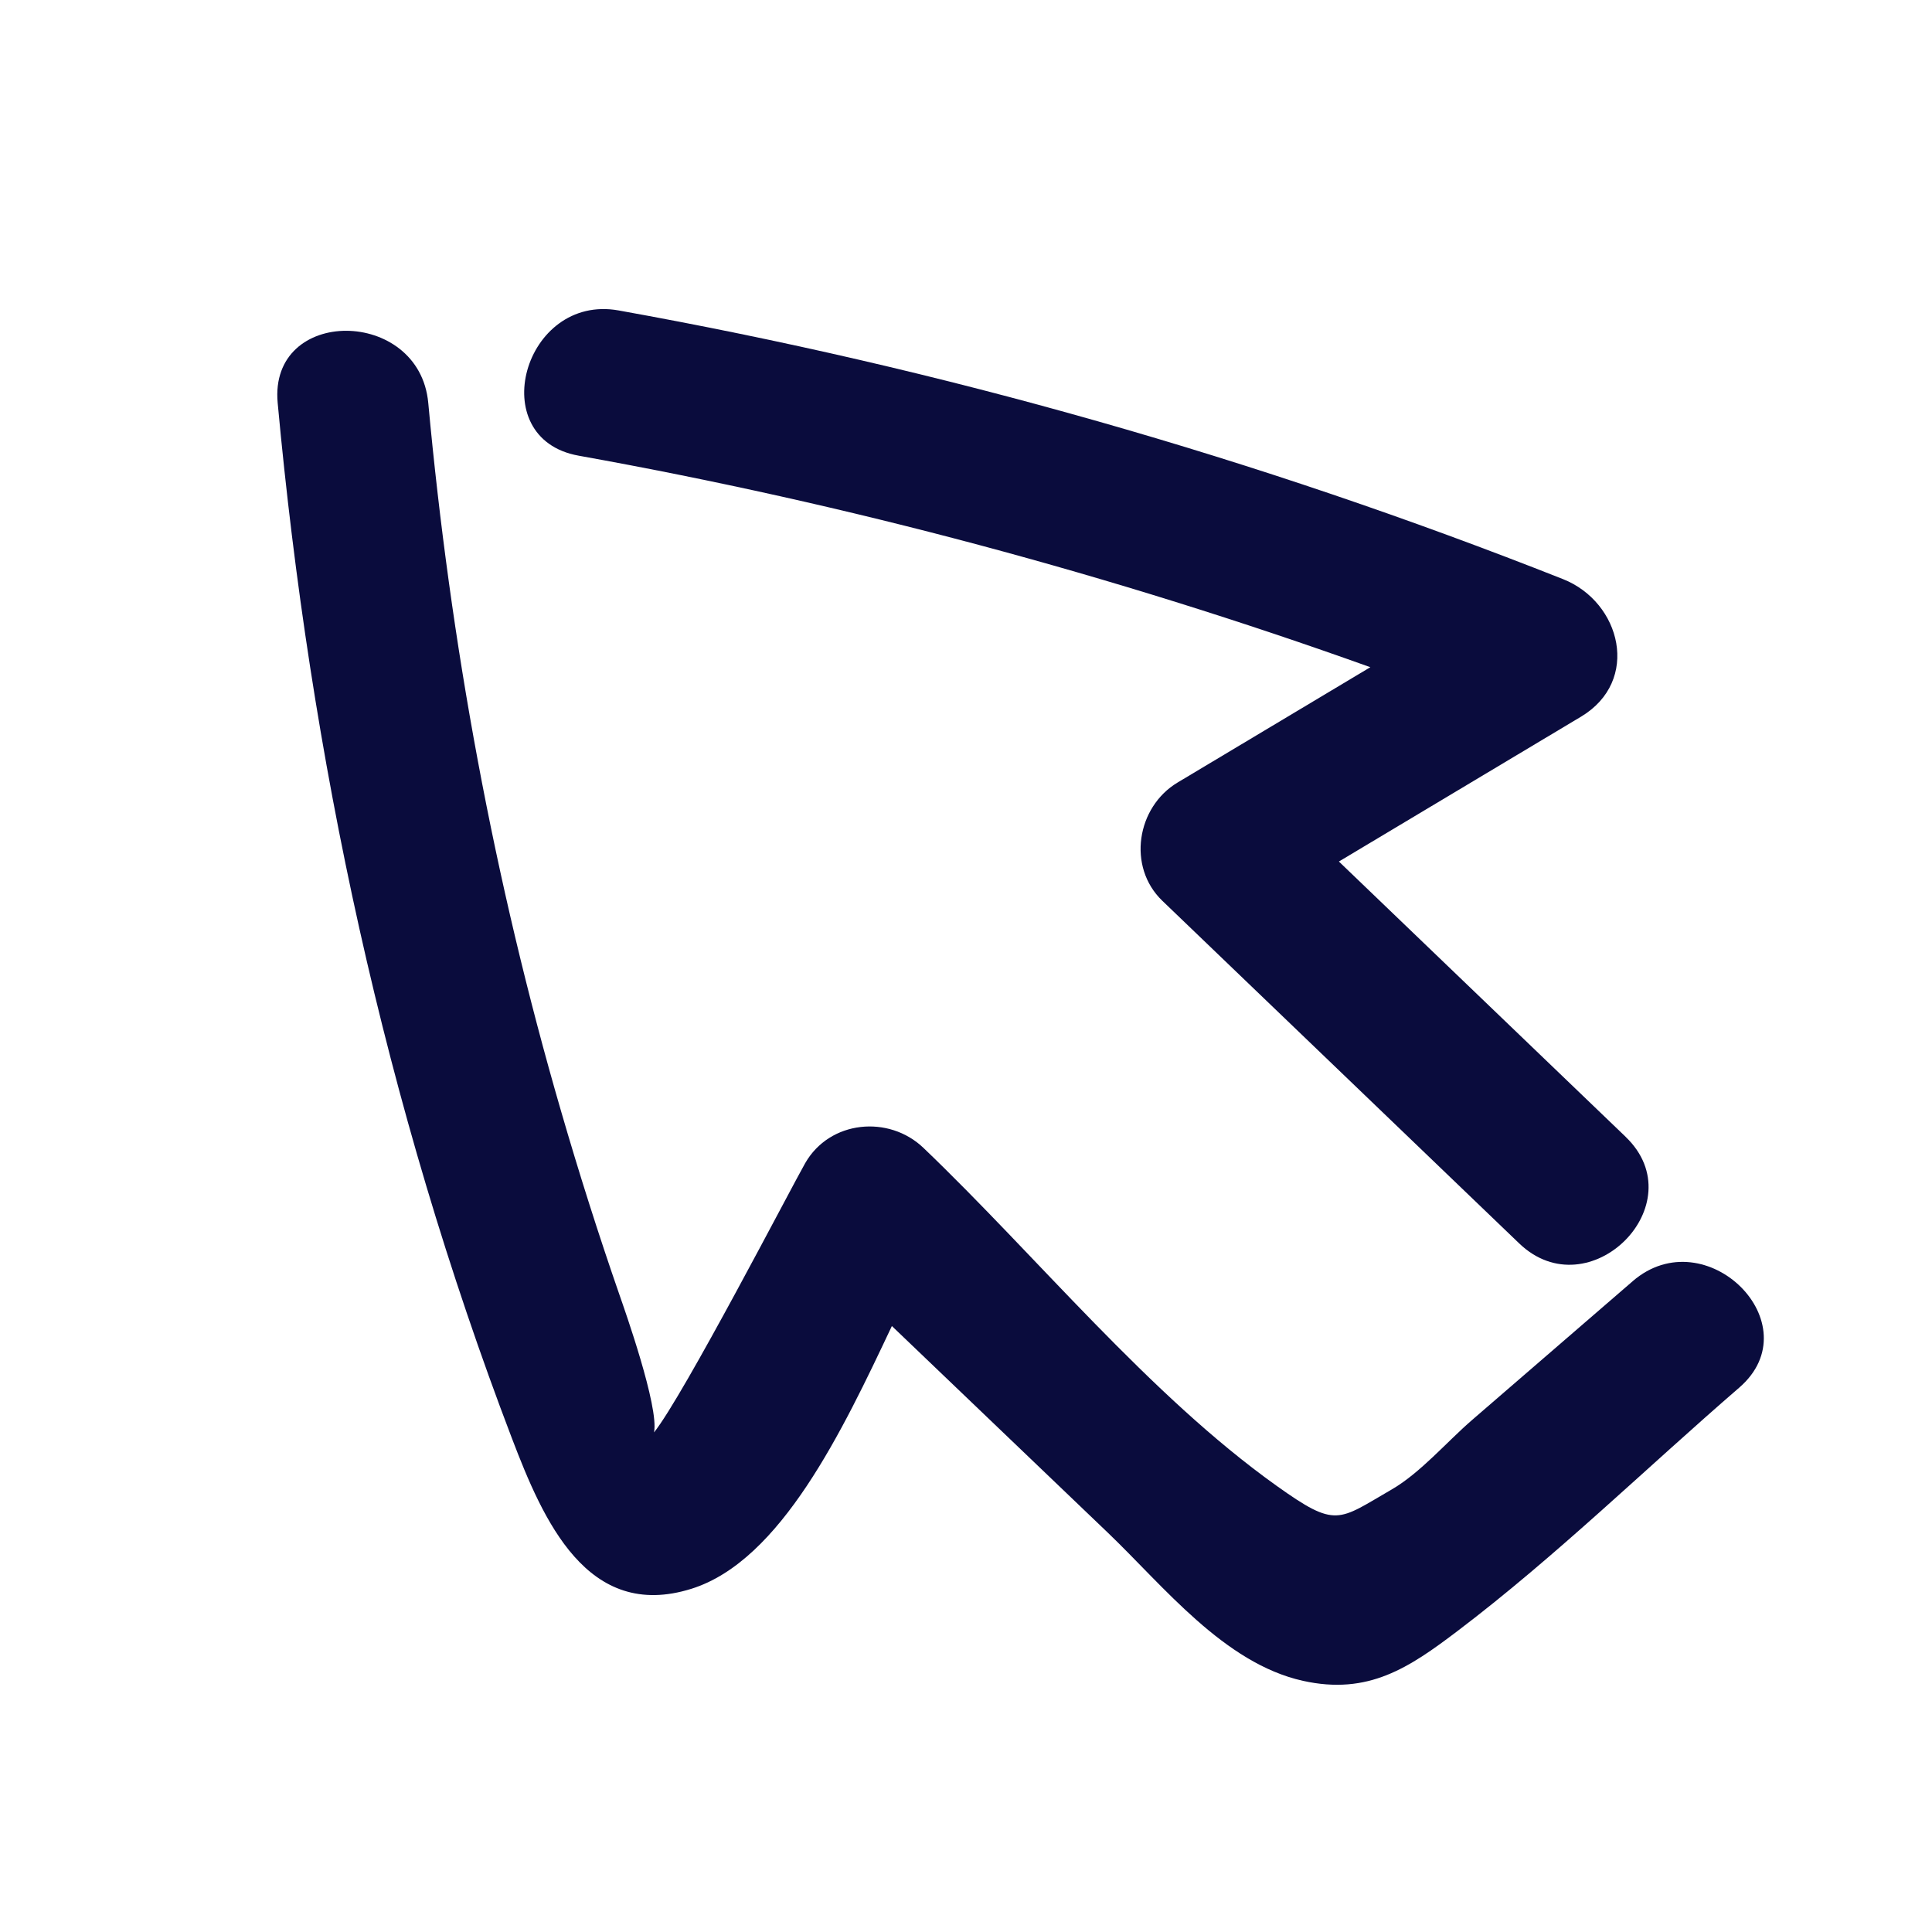 <?xml version="1.0" encoding="UTF-8"?><svg id="uuid-4d836285-90a7-43d1-bda3-45b44138c30b" xmlns="http://www.w3.org/2000/svg" viewBox="0 0 1080 1080"><defs><style>.uuid-bbbaee75-82b6-403c-a87c-2eb5ce20d35b{fill:#0a0c3d;stroke-width:0px;}</style></defs><path class="uuid-bbbaee75-82b6-403c-a87c-2eb5ce20d35b" d="m912.67,716.22c-29.94,25.87-59.88,51.74-89.82,77.61-14.04,12.13-28.88,29.55-44.91,38.81-30.06,17.37-30.79,21.87-64.35-2.09-71.41-50.98-133.9-128.13-197.37-188.87-19.38-18.54-52.38-15.44-66.11,8.52-7.4,12.92-68.1,130.11-84.51,150.53,2.91-14.11-16.53-68.88-19.29-76.84-11.77-33.89-22.6-68.07-32.61-102.52-37.65-129.54-61.92-261.85-74.3-396.14-4.93-53.5-89.17-54.01-84.18,0,18.26,197.97,59.91,392.84,130.95,578.81,17.42,45.6,41.99,102.42,100.37,84.09,49.99-15.69,84.55-88.69,112.02-146.87,40.23,38.5,80.45,76.99,120.68,115.48,31.18,29.84,65.02,73.06,109.09,82.85,36.58,8.12,59.31-7.26,86.68-28.03,54.72-41.52,105.23-90.93,157.18-135.82,41.06-35.48-18.7-94.81-59.53-59.53Z"/><path class="uuid-bbbaee75-82b6-403c-a87c-2eb5ce20d35b" d="m908.78,635.52c-53.44-51.31-106.88-102.61-160.33-153.92,45.11-26.98,90.21-53.97,135.31-80.95,33.52-20.05,22.42-64.09-10.06-76.93-170.99-67.63-346.9-117.68-527.89-150.18-52.97-9.51-75.7,71.6-22.38,81.18,151.05,27.12,298.53,66.65,442.6,118.25-35.92,21.49-71.84,42.98-107.76,64.47-22.84,13.66-28.3,47.11-8.52,66.11,66.49,63.84,132.99,127.67,199.48,191.51,39.09,37.53,98.7-21.92,59.53-59.53Z"/></svg>